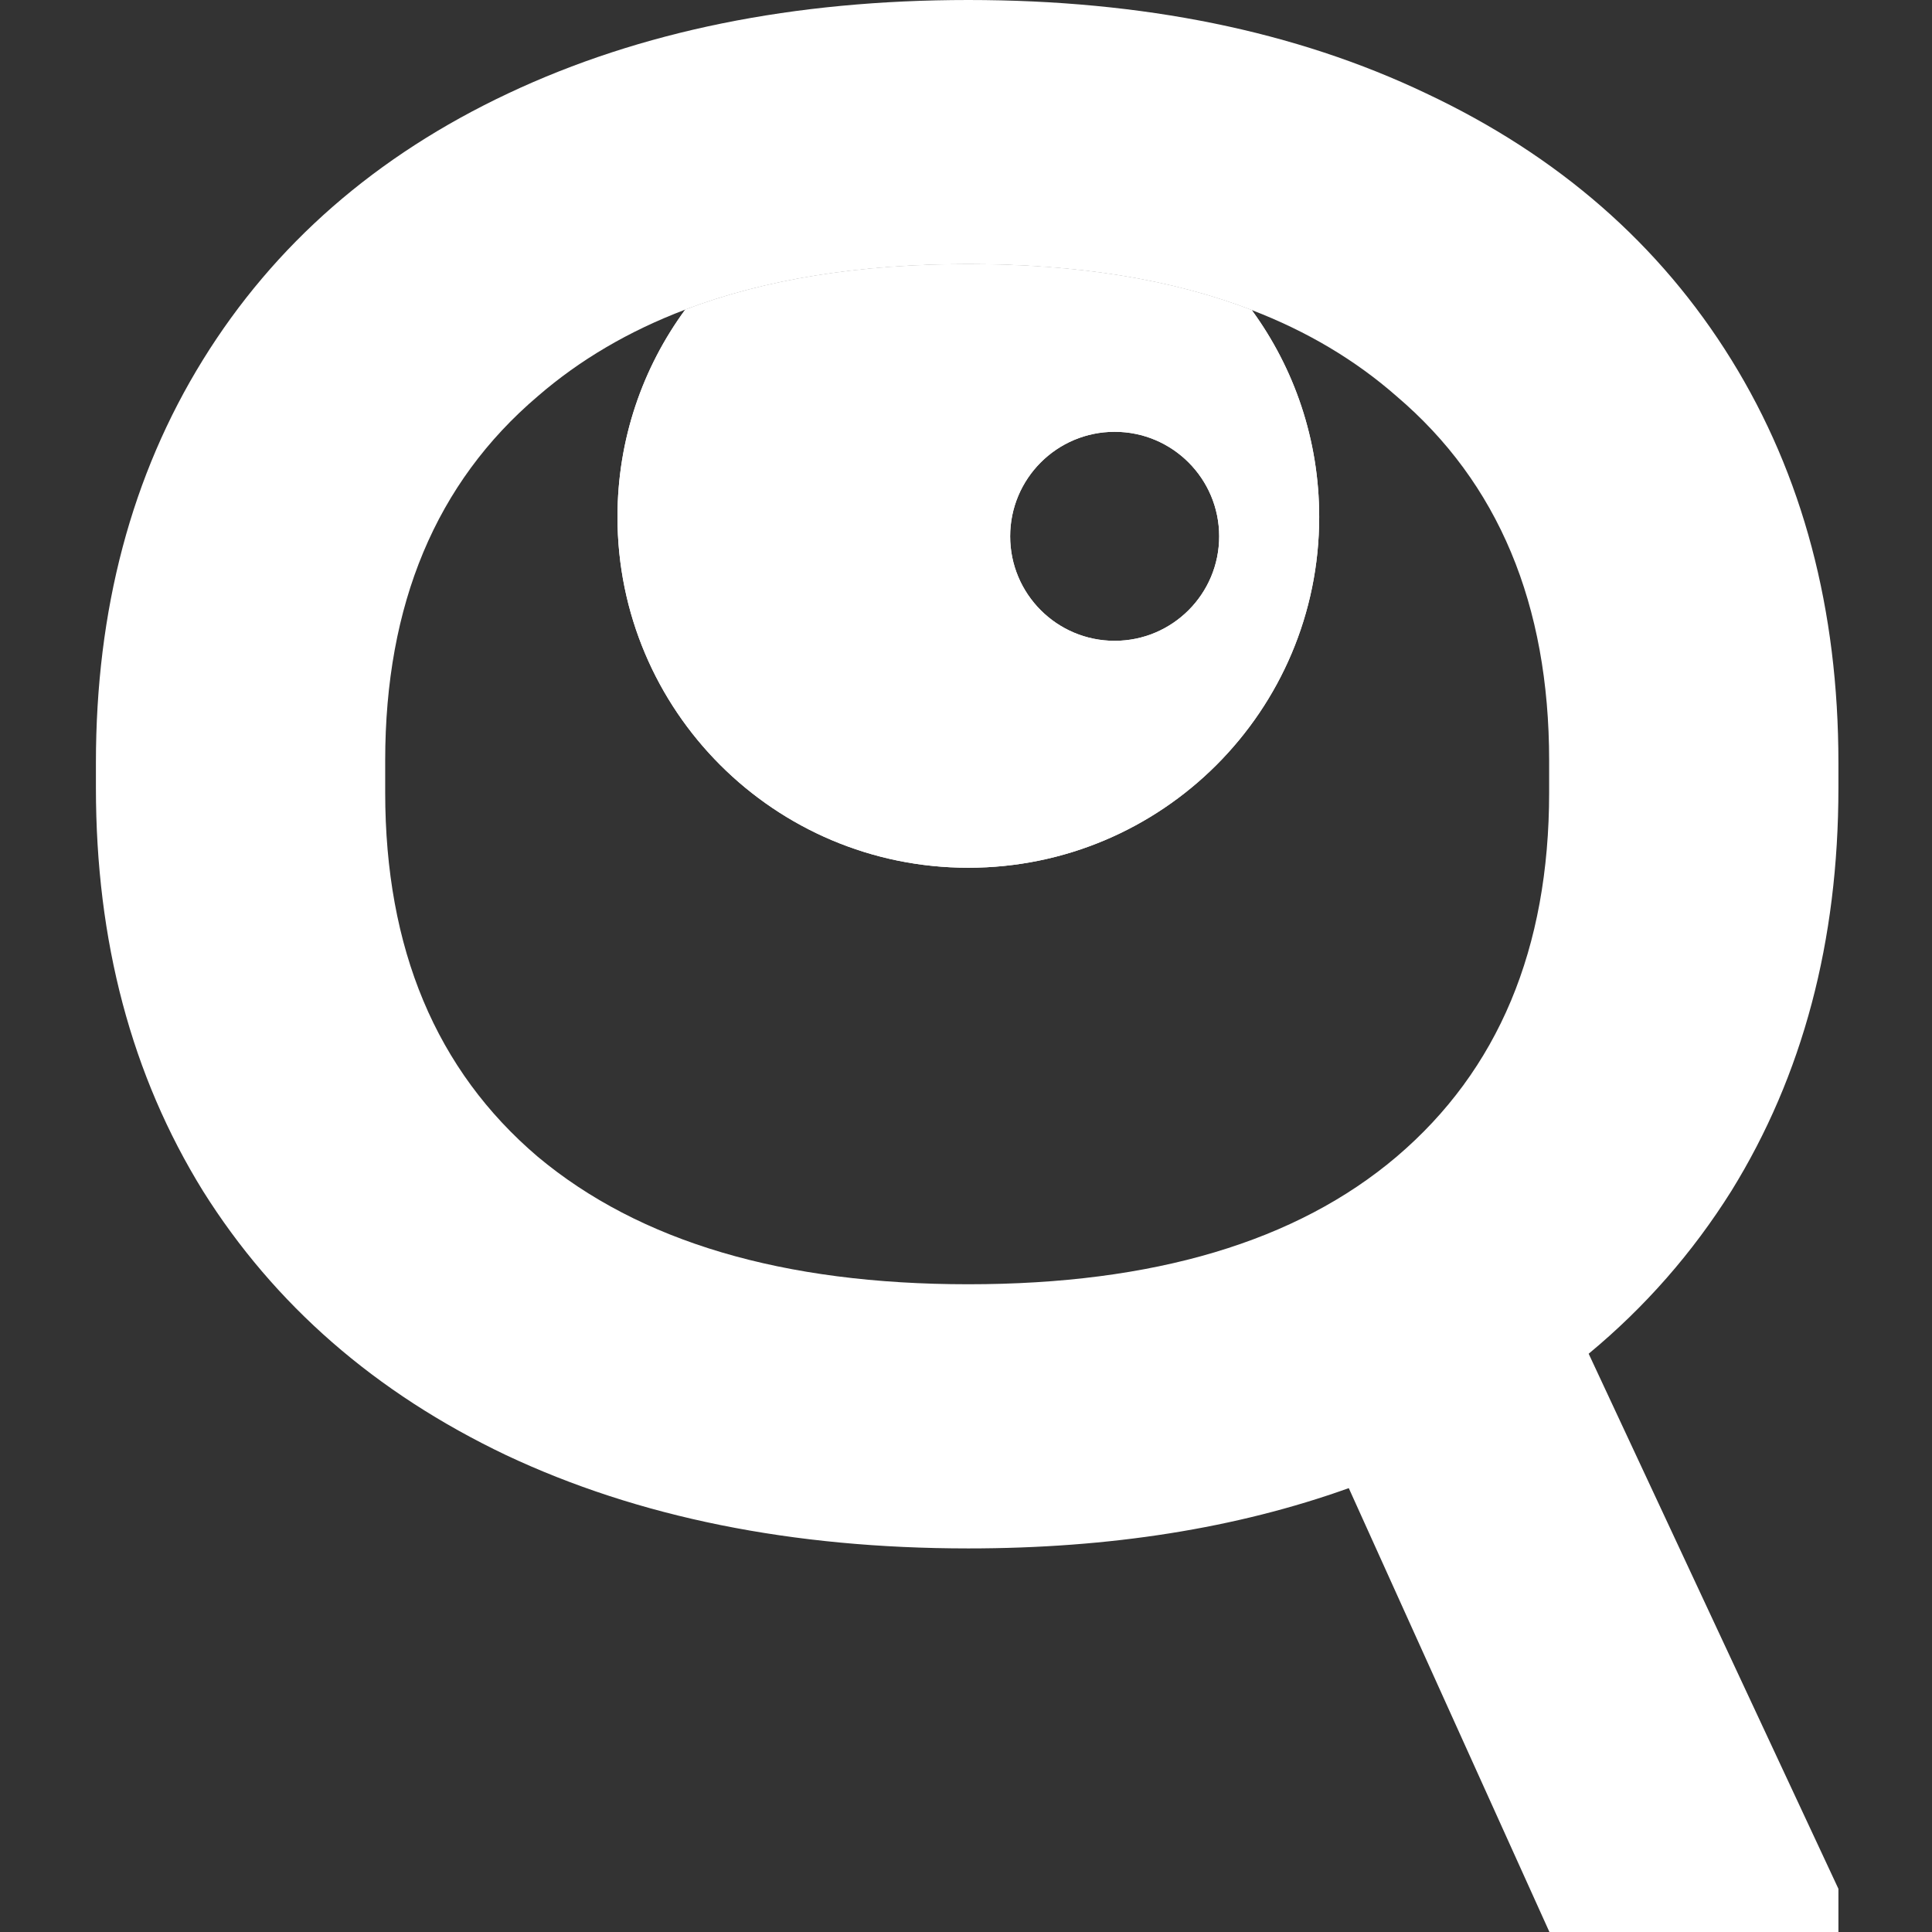 <?xml version="1.0" encoding="UTF-8"?> <svg xmlns="http://www.w3.org/2000/svg" width="48" height="48" viewBox="0 0 48 48" fill="none"><rect x="0" y="0" width="48" height="48" fill="#333333" stroke="none"/><path fill-rule="evenodd" clip-rule="evenodd" d="M24.058 21.559C28.872 21.559 32.775 17.657 32.775 12.843C32.775 10.921 32.153 9.145 31.1 7.704C29.12 6.943 26.773 6.562 24.057 6.562C21.355 6.562 19.011 6.939 17.024 7.693C15.966 9.136 15.341 10.916 15.341 12.843C15.341 17.657 19.244 21.559 24.058 21.559ZM27.693 15.921C29.127 15.921 30.29 14.759 30.29 13.325C30.29 11.891 29.127 10.728 27.693 10.728C26.259 10.728 25.097 11.891 25.097 13.325C25.097 14.759 26.259 15.921 27.693 15.921Z" fill="white"></path><path fill-rule="evenodd" clip-rule="evenodd" d="M24.057 38.47C19.681 38.47 15.851 37.697 12.569 36.15C9.325 34.604 6.816 32.416 5.042 29.588C3.269 26.721 2.383 23.384 2.383 19.574V18.952C2.383 15.143 3.269 11.805 5.042 8.939C6.816 6.072 9.343 3.866 12.626 2.32C15.908 0.773 19.719 0 24.057 0C28.396 0 32.188 0.773 35.432 2.32C38.715 3.866 41.242 6.072 43.016 8.939C44.789 11.805 45.675 15.143 45.675 18.952V19.574C45.675 23.384 44.789 26.721 43.016 29.588C42.051 31.126 40.87 32.474 39.47 33.633L45.675 46.927V48H38.495L33.51 36.972C30.725 37.971 27.574 38.47 24.057 38.47ZM34.697 28.739C32.207 30.851 28.66 31.907 24.057 31.907C19.454 31.907 15.889 30.851 13.361 28.739C10.834 26.589 9.57 23.572 9.57 19.688V18.895C9.57 15.011 10.834 11.993 13.361 9.844C14.405 8.94 15.626 8.223 17.024 7.693C19.011 6.939 21.355 6.562 24.057 6.562C26.773 6.562 29.12 6.943 31.1 7.704C32.477 8.233 33.675 8.947 34.697 9.844C37.224 11.993 38.488 15.011 38.488 18.895V19.688C38.488 23.572 37.224 26.589 34.697 28.739Z" fill="white"></path><path fill-rule="evenodd" clip-rule="evenodd" d="M15.341 12.843C15.341 10.916 15.966 9.136 17.024 7.693C19.011 6.939 21.355 6.562 24.057 6.562C26.773 6.562 29.12 6.943 31.1 7.704C32.153 9.145 32.775 10.921 32.775 12.843C32.775 17.657 28.872 21.559 24.058 21.559C19.244 21.559 15.341 17.657 15.341 12.843ZM27.693 15.921C29.127 15.921 30.29 14.759 30.29 13.325C30.29 11.891 29.127 10.728 27.693 10.728C26.259 10.728 25.097 11.891 25.097 13.325C25.097 14.759 26.259 15.921 27.693 15.921Z" fill="white"></path></svg> 